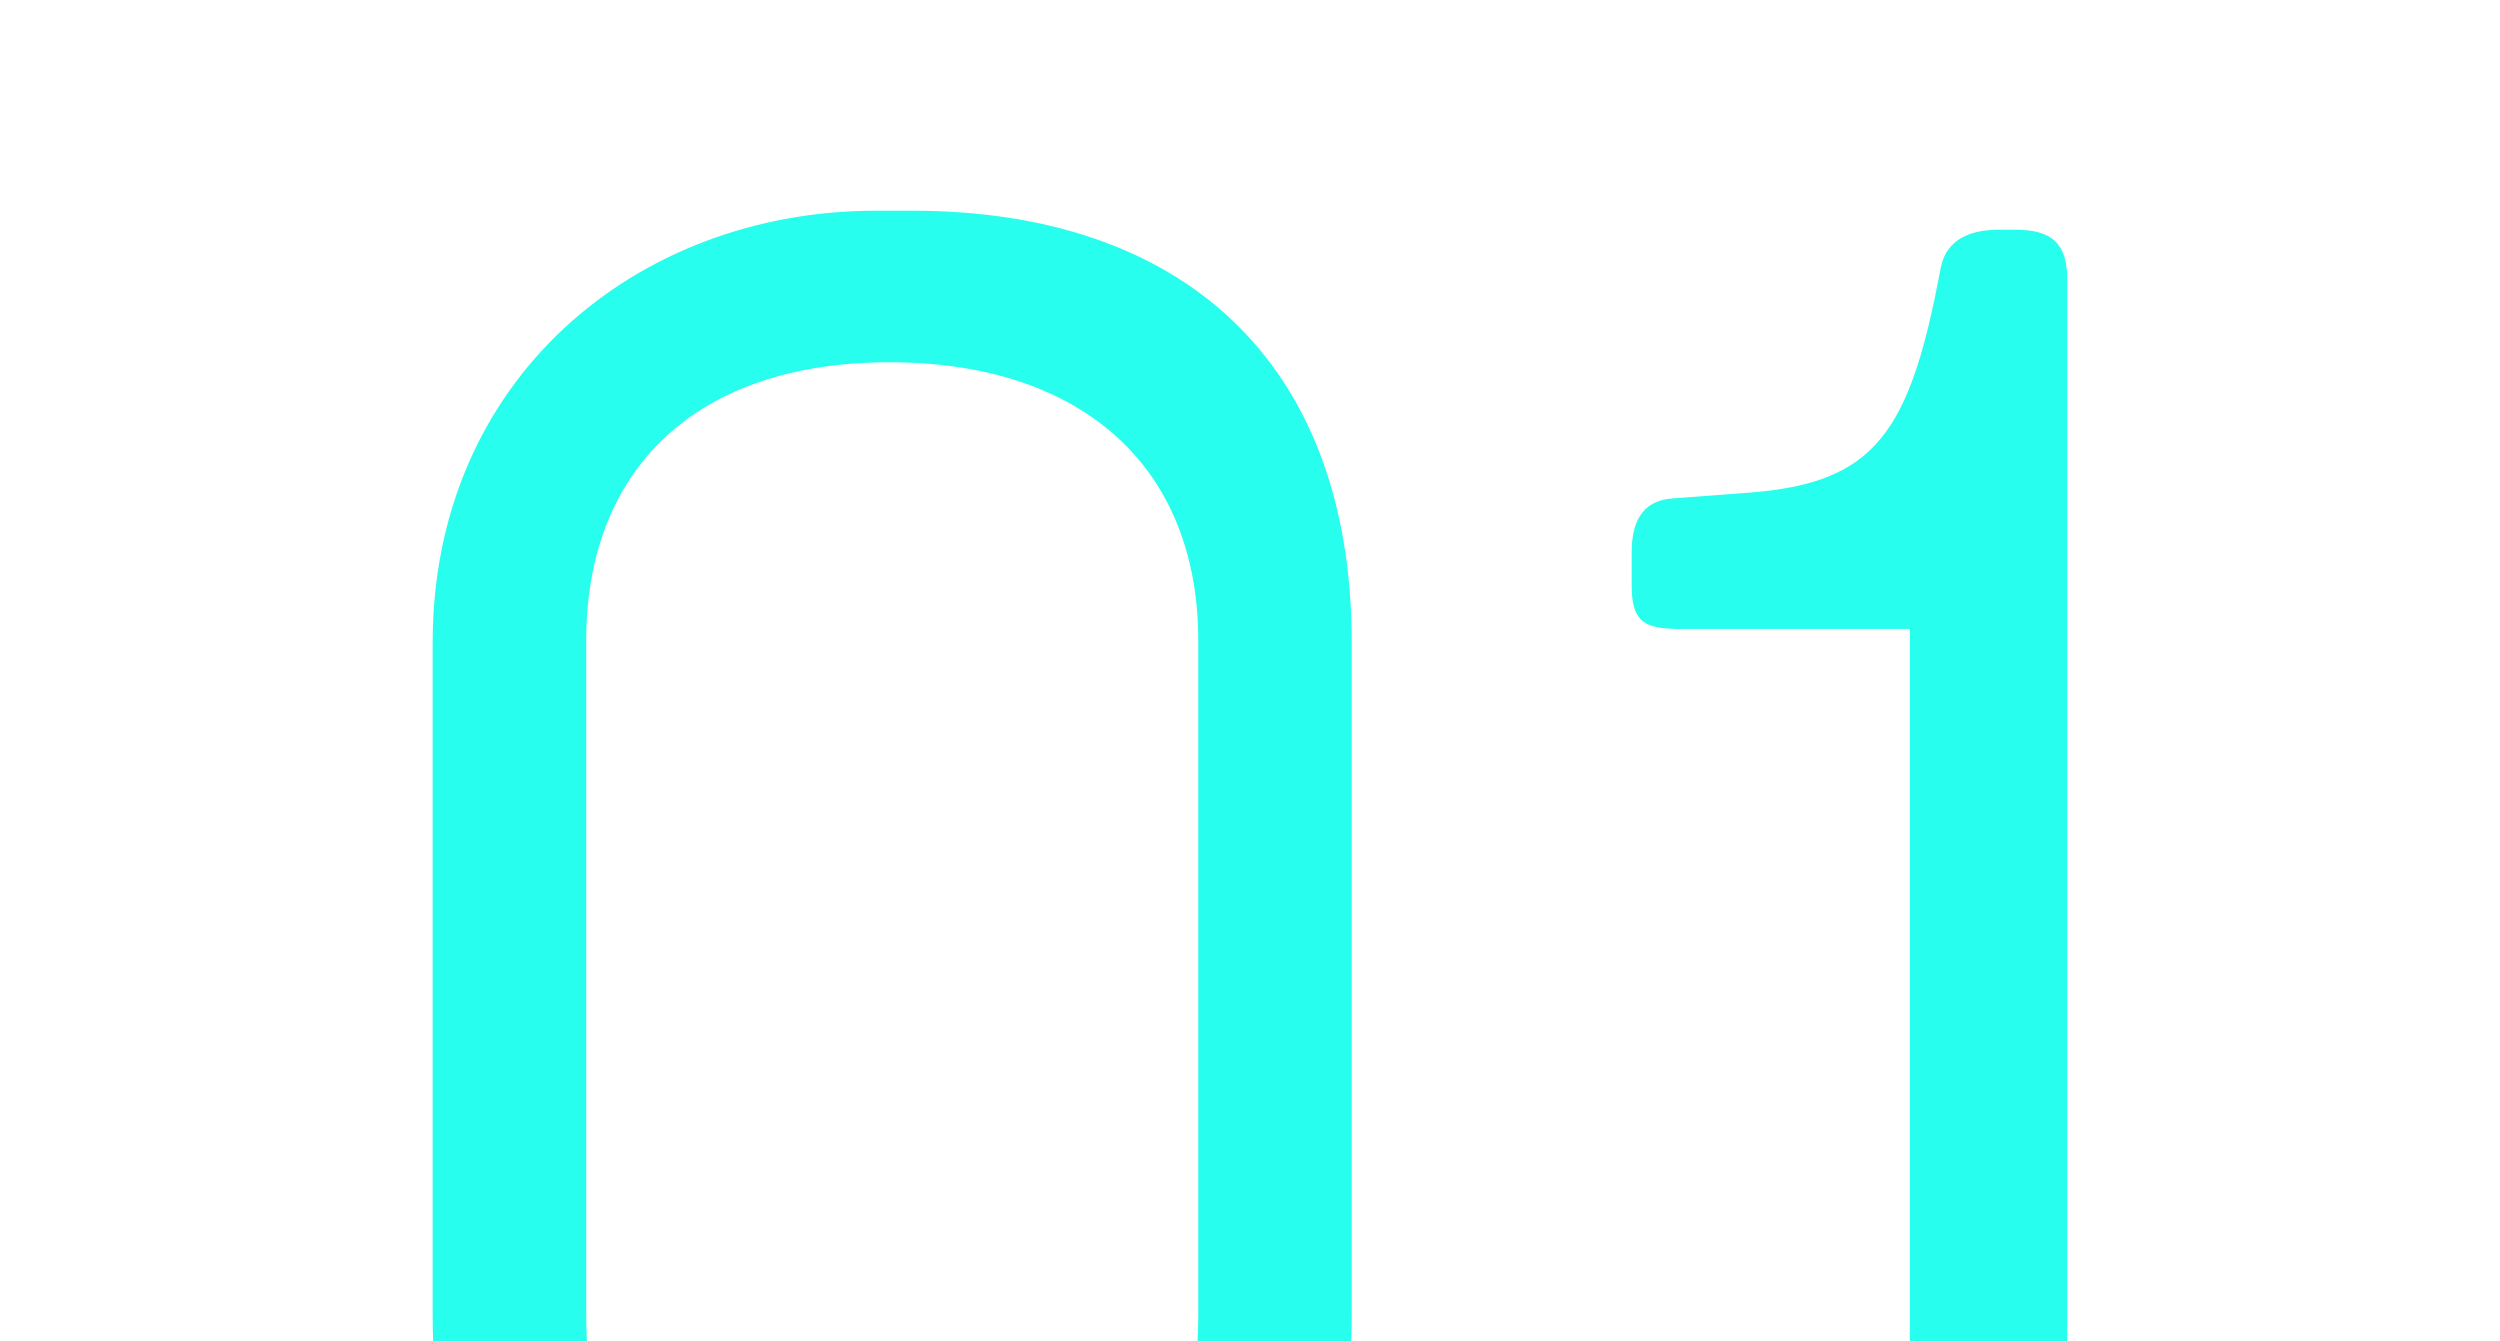 <svg xmlns="http://www.w3.org/2000/svg" id="Layer_1" data-name="Layer 1" viewBox="0 0 233.61 125.32"><defs><style>      .cls-1 {        fill: #27feee;      }    </style></defs><g id="mask3_0_1" data-name="mask3 0 1"><path class="cls-1" d="M85.25,19.69c25.1,0,41.06,13.98,41.06,40.34v62.93c0,24.2-15.42,41.05-41.06,41.05h-3.4c-26,0-41.42-15.06-41.42-41.05v-62.93c0-24.56,19.01-40.34,41.42-40.34h3.4ZM111.97,59.85c0-16.14-10.76-26-28.87-26s-28.32,10.04-28.32,26v63.11c0,17.39,10.57,26.53,28.5,26.53s28.69-8.96,28.69-26.53v-63.11ZM152.47,54.65v-3.05c0-3.41,1.44-4.84,3.77-5.02l7.17-.54c11.83-.9,15.06-5.56,17.93-20.98.54-2.87,3.05-3.59,5.38-3.59h1.61c3.41,0,4.84,1.25,4.84,4.66v130.34c0,3.41-1.43,4.84-4.84,4.84h-5.02c-3.41,0-4.84-1.43-4.84-4.84V58.77h-21.51c-3.41,0-4.49-.72-4.49-4.12Z"></path></g></svg>